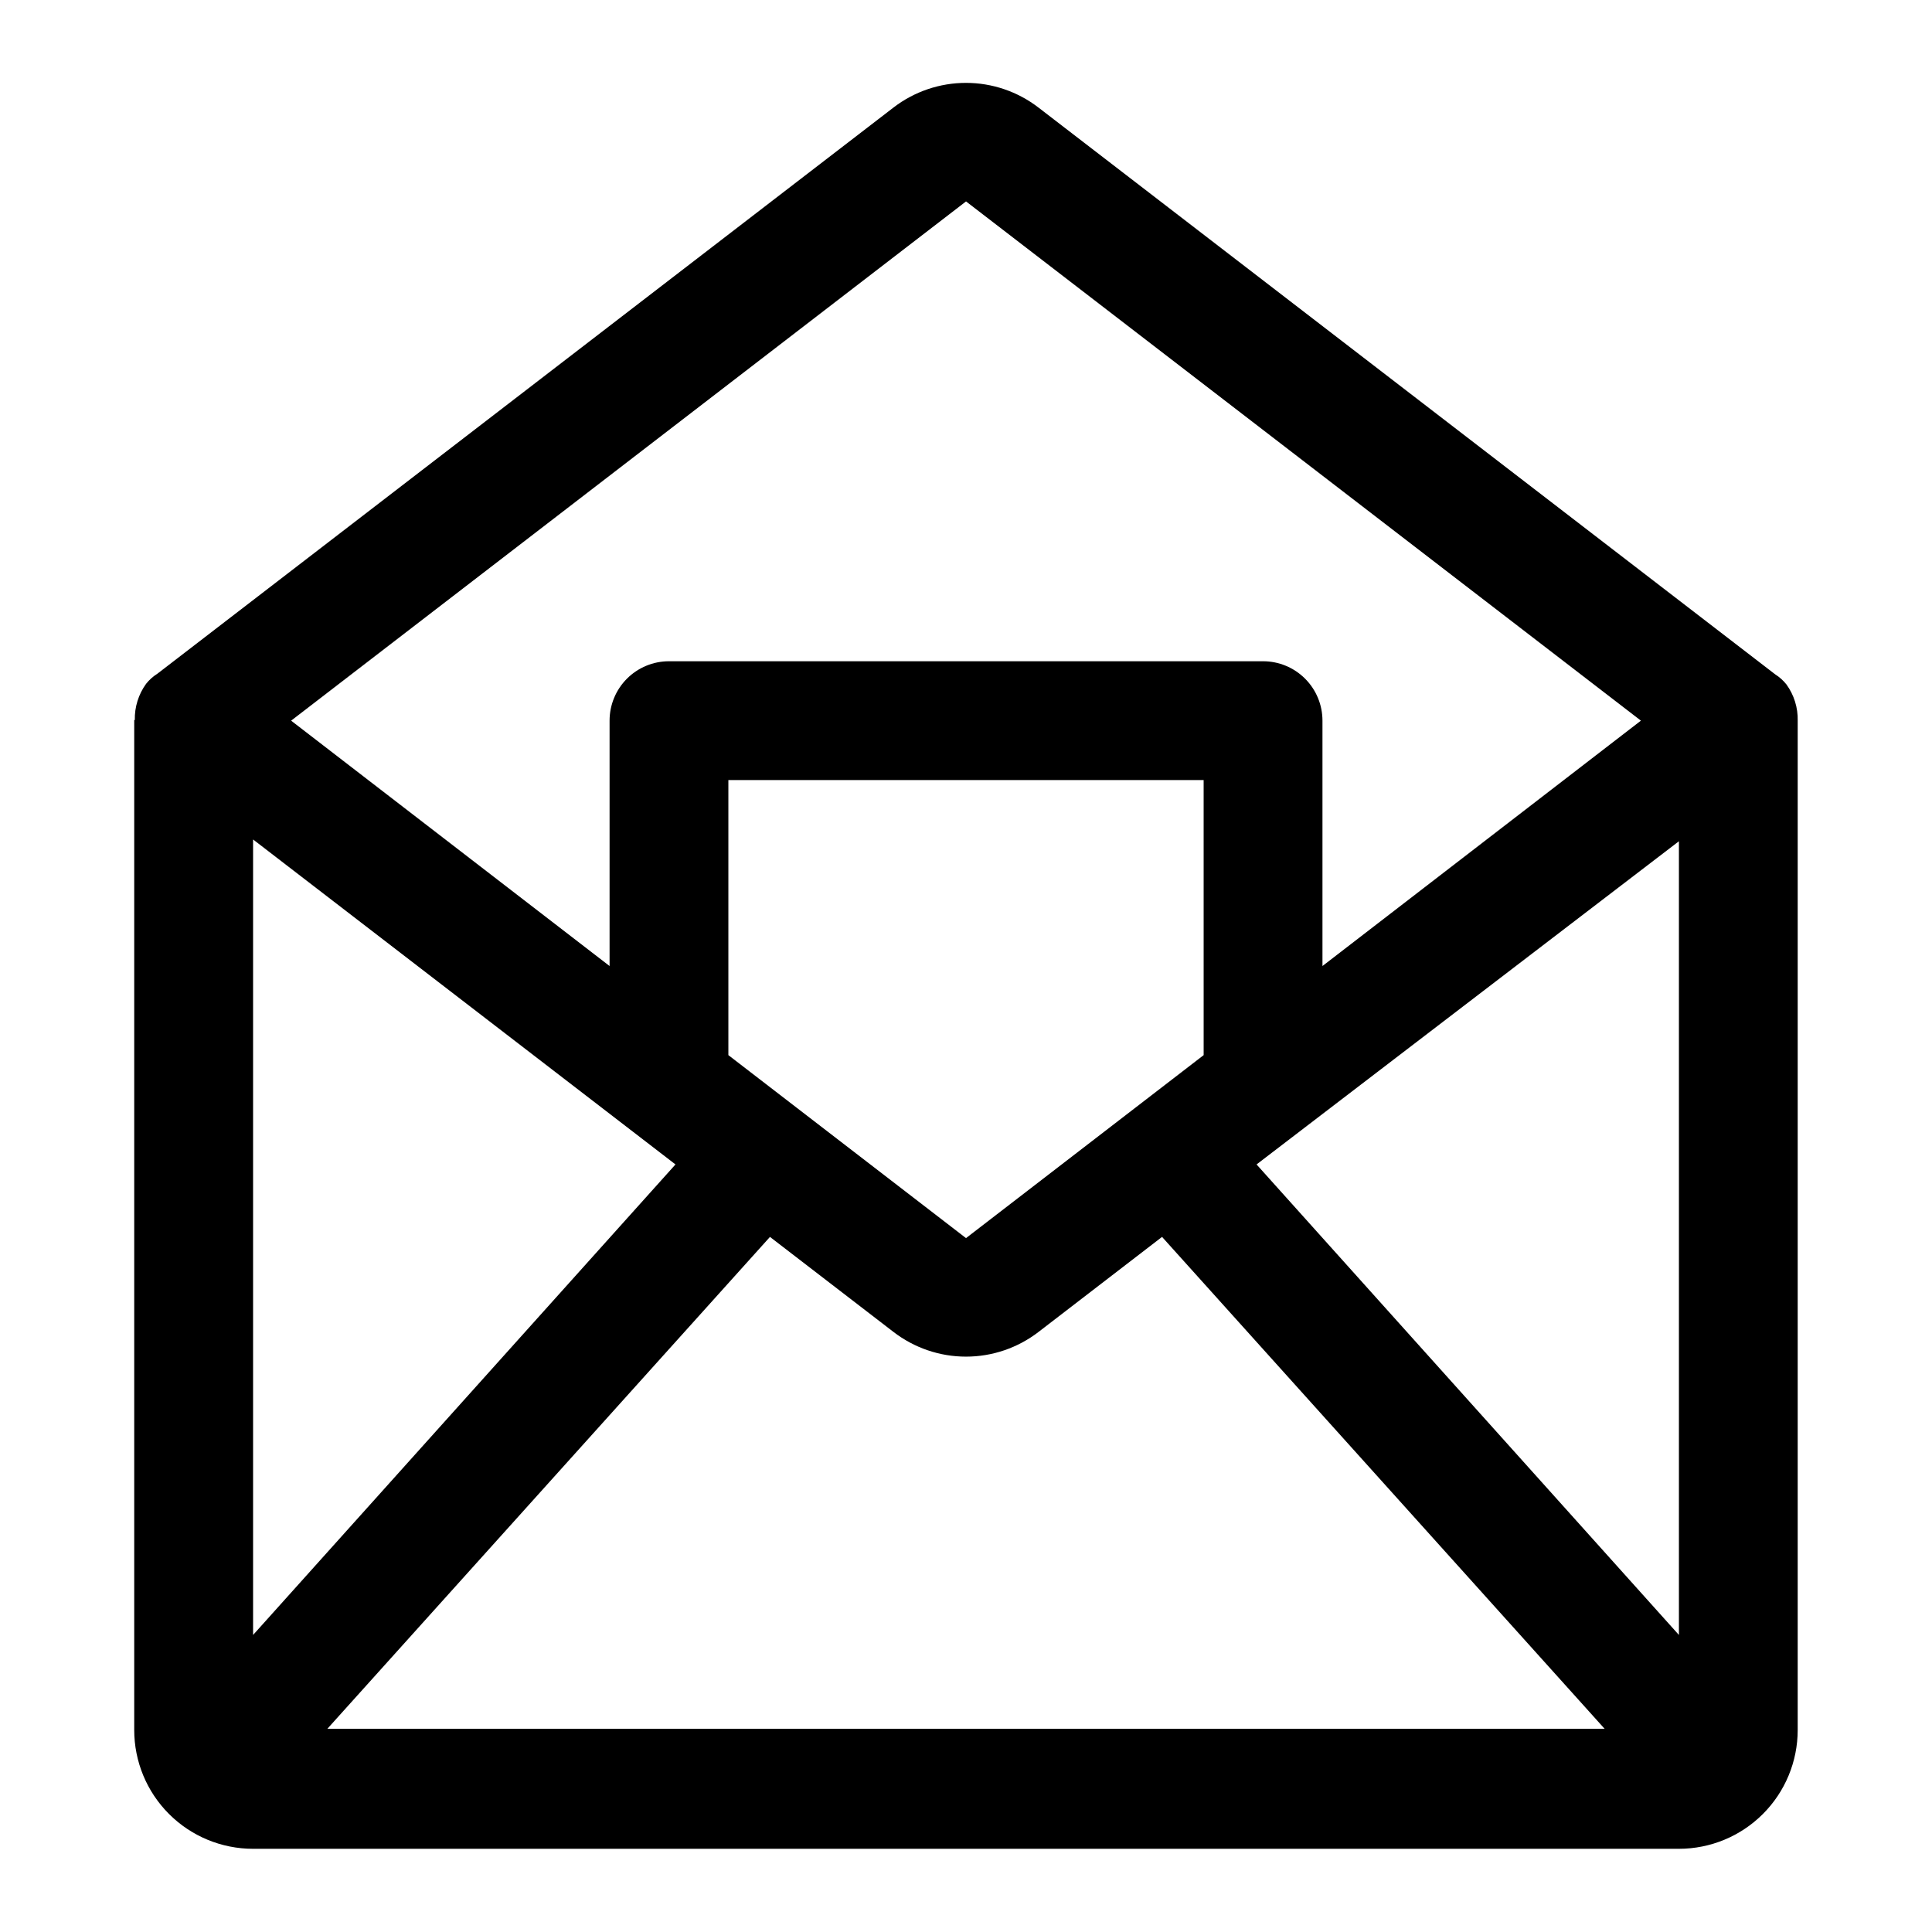 <?xml version="1.0" encoding="UTF-8"?>
<!-- The Best Svg Icon site in the world: iconSvg.co, Visit us! https://iconsvg.co -->
<svg fill="#000000" width="800px" height="800px" version="1.1" viewBox="144 144 512 512" xmlns="http://www.w3.org/2000/svg">
 <path d="m620.41 334.98c0.082-3.441-0.969-6.816-2.992-9.605-0.84-1.051-1.852-1.957-2.988-2.676l-195.23-150.2c-5.508-4.238-12.262-6.535-19.207-6.535-6.949 0-13.703 2.297-19.211 6.535l-195.07 150.04c-1.141 0.719-2.152 1.621-2.992 2.676-2.019 2.789-3.07 6.16-2.992 9.602h-0.156v267.65c0 8.348 3.316 16.359 9.223 22.262 5.906 5.906 13.914 9.223 22.266 9.223h377.86c8.352 0 16.363-3.316 22.266-9.223 5.906-5.902 9.223-13.914 9.223-22.262v-267.65zm-409.34 31.488 111.94 86.121-111.94 124.69zm251.91 57.152-62.977 48.492-62.977-48.492v-72.898h125.95zm-114.93 48.176 32.746 25.191-0.004-0.004c5.508 4.238 12.262 6.539 19.211 6.539 6.945 0 13.699-2.301 19.207-6.539l32.746-25.191 117.29 130.36-338.5 0.004zm128.95-19.207 111.93-85.648v210.34zm-76.992-255.21 178.85 137.6-84.391 65.027v-65.023c0-4.176-1.656-8.18-4.609-11.133-2.953-2.953-6.957-4.613-11.133-4.613h-157.44c-4.176 0-8.18 1.66-11.133 4.613s-4.609 6.957-4.609 11.133v65.023l-84.391-65.023z"/>
</svg>